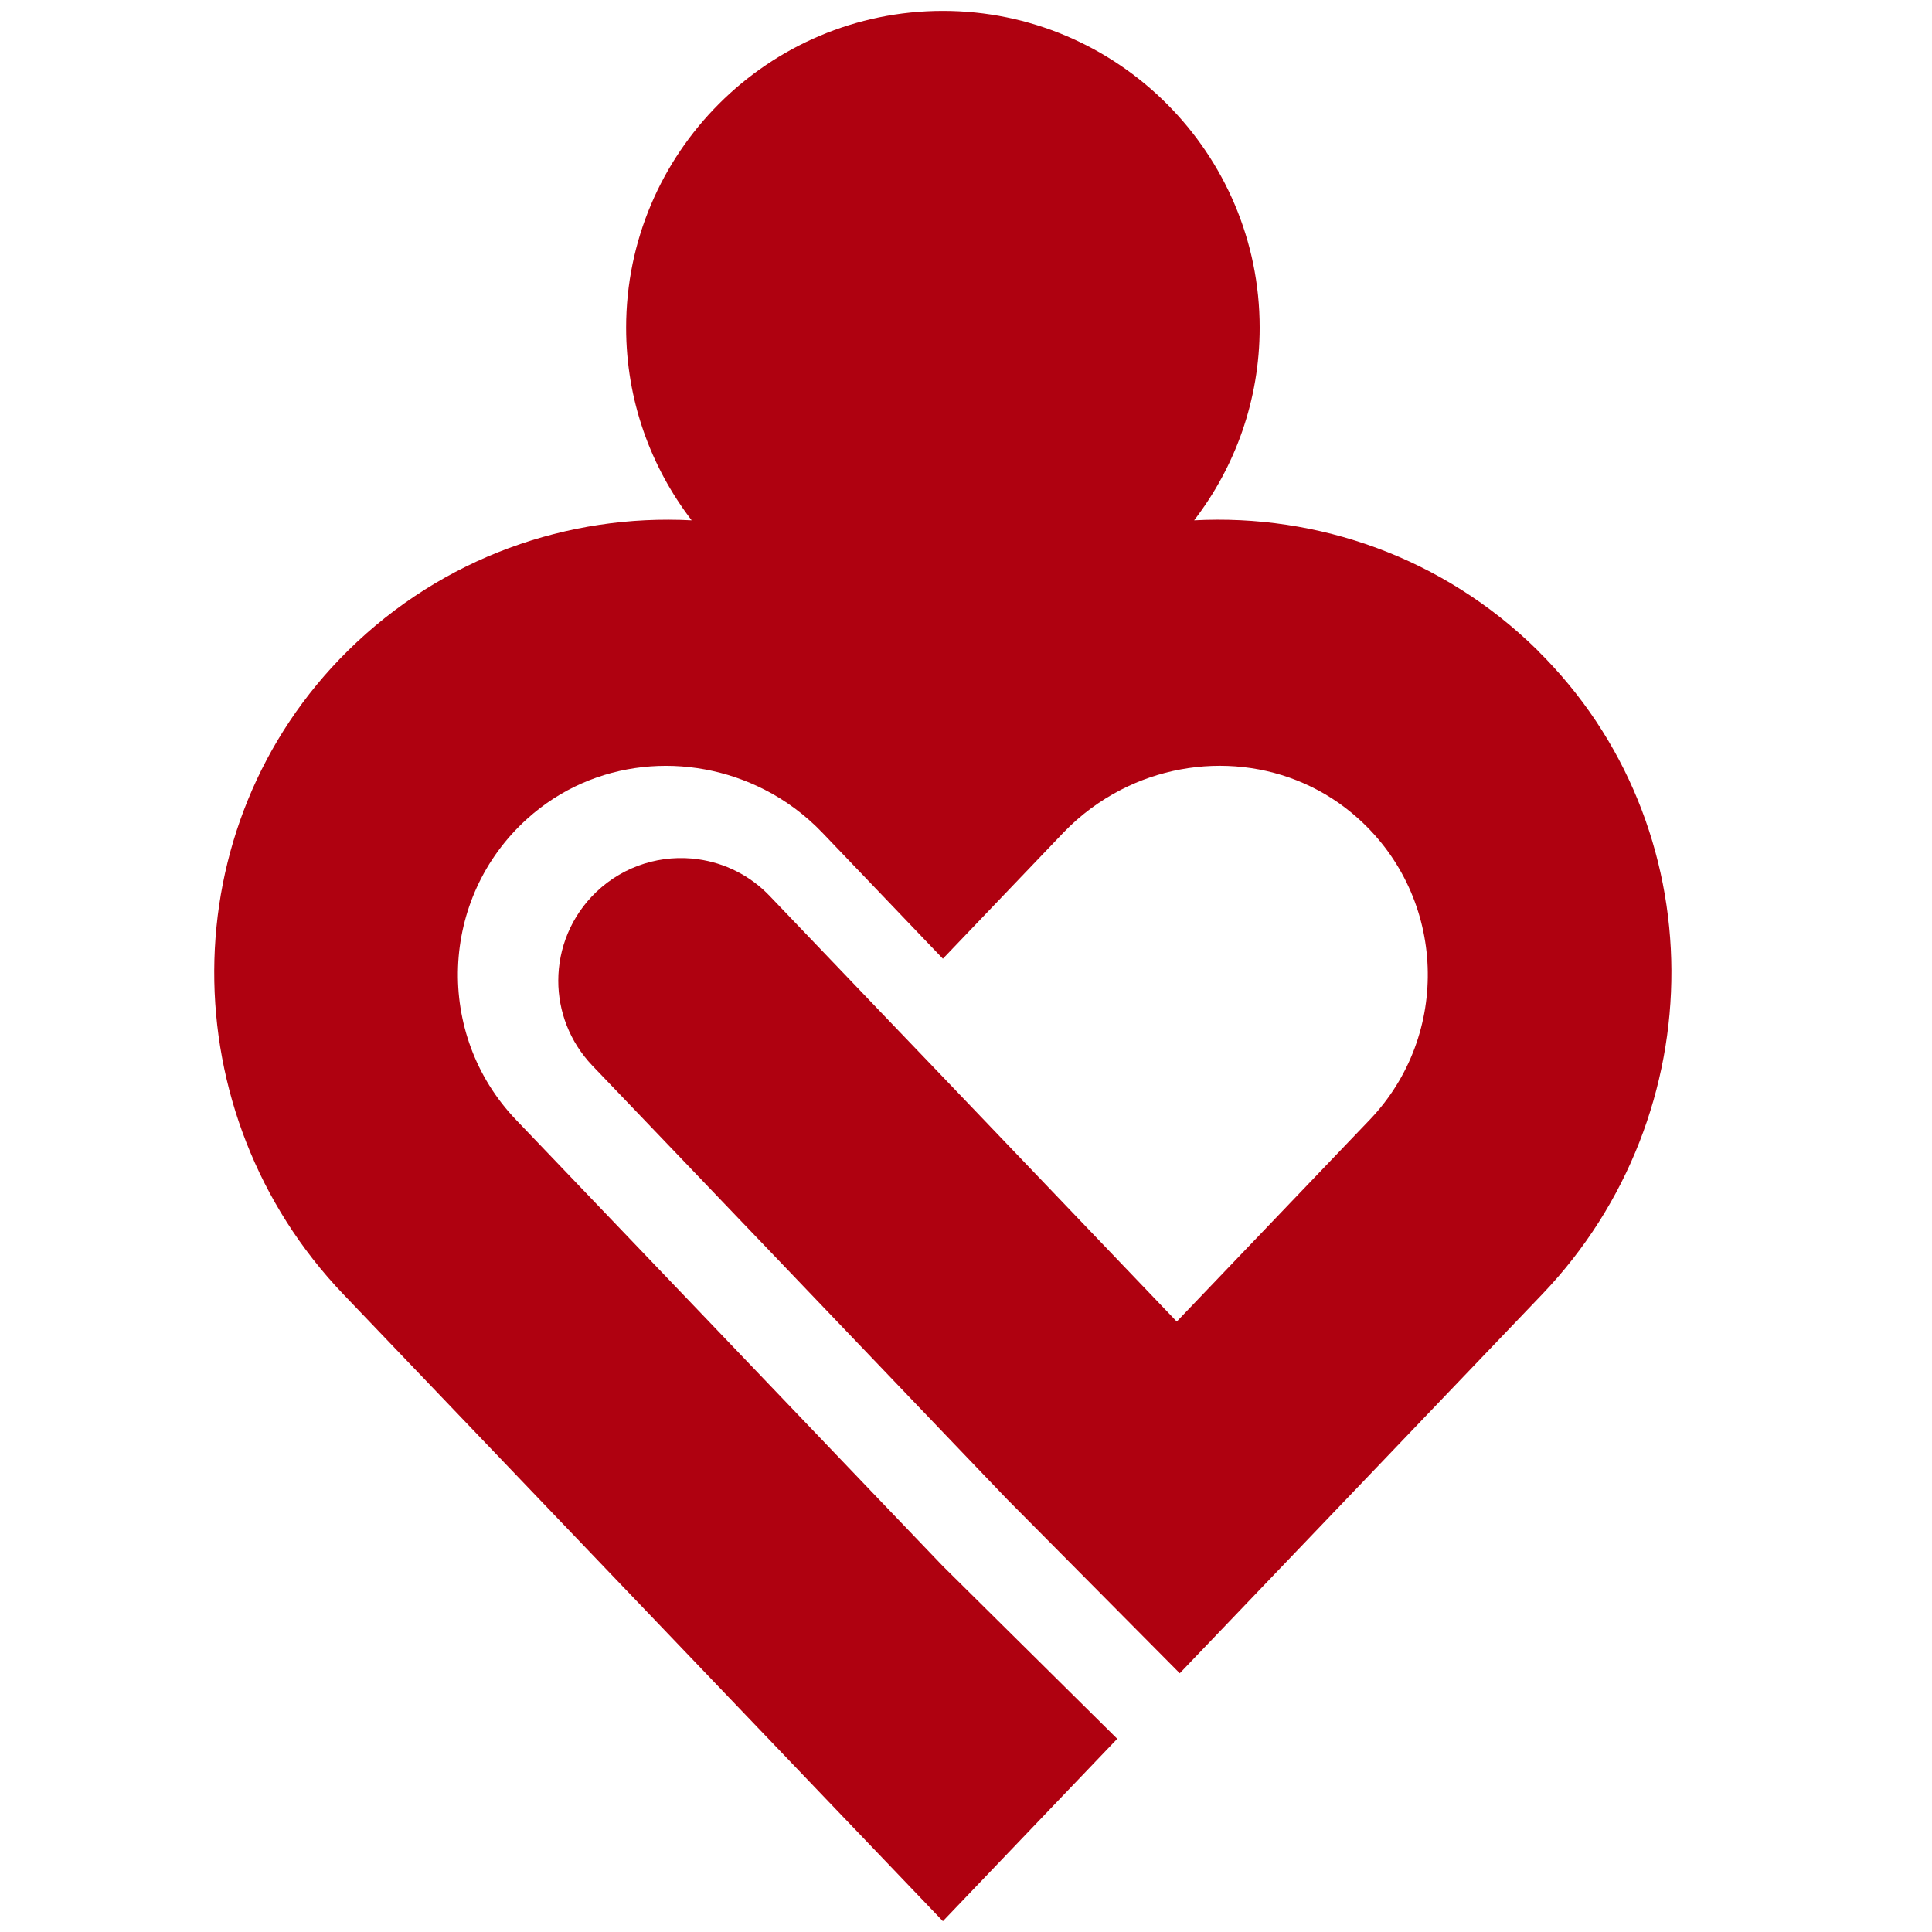 <?xml version="1.0" encoding="UTF-8"?>
<svg id="Layer_1" xmlns="http://www.w3.org/2000/svg" viewBox="0 0 250 250">
  <defs>
    <style>
      .cls-1 {
        fill: #af0110;
      }
    </style>
  </defs>
  <path class="cls-1" d="M198.99,84.18c-12.28-12.11-28.52-17.69-44.47-16.85,5.31-6.91,8.48-15.56,8.48-24.93,0-22.6-18.39-40.99-40.99-40.99s-40.99,18.39-40.99,40.99c0,9.37,3.17,18.01,8.48,24.93-15.94-.83-32.18,4.74-44.47,16.86-23.02,22.7-22.94,59.94-.59,83.3l25.33,26.49,52.24,54.62,22.56-23.6-22.56-22.34-8.31-8.68-21.96-22.97-24.97-26.11c-10.54-11.02-9.95-28.69,1.46-38.96,8.6-7.76,20.9-8.79,30.74-3.74,2.72,1.39,5.25,3.26,7.46,5.57l15.58,16.29,15.57-16.29c2.21-2.31,4.75-4.17,7.46-5.57,9.84-5.06,22.14-4.02,30.74,3.74,11.4,10.27,12,27.94,1.46,38.96l-24.97,26.11-8.3-8.68-21.96-22.97-7.33-7.65-15.08-15.77c-2.56-2.68-5.84-4.27-9.25-4.75-4.65-.66-9.55.75-13.2,4.24-3.26,3.12-4.91,7.3-4.91,11.48,0,3.94,1.47,7.89,4.4,10.97l14.18,14.82,1.88,1.97,7.33,7.66,21.96,22.97,8.3,8.67,22.37,22.55,21.57-22.55,25.33-26.49c22.35-23.37,22.43-60.6-.59-83.3Z"/>
</svg>